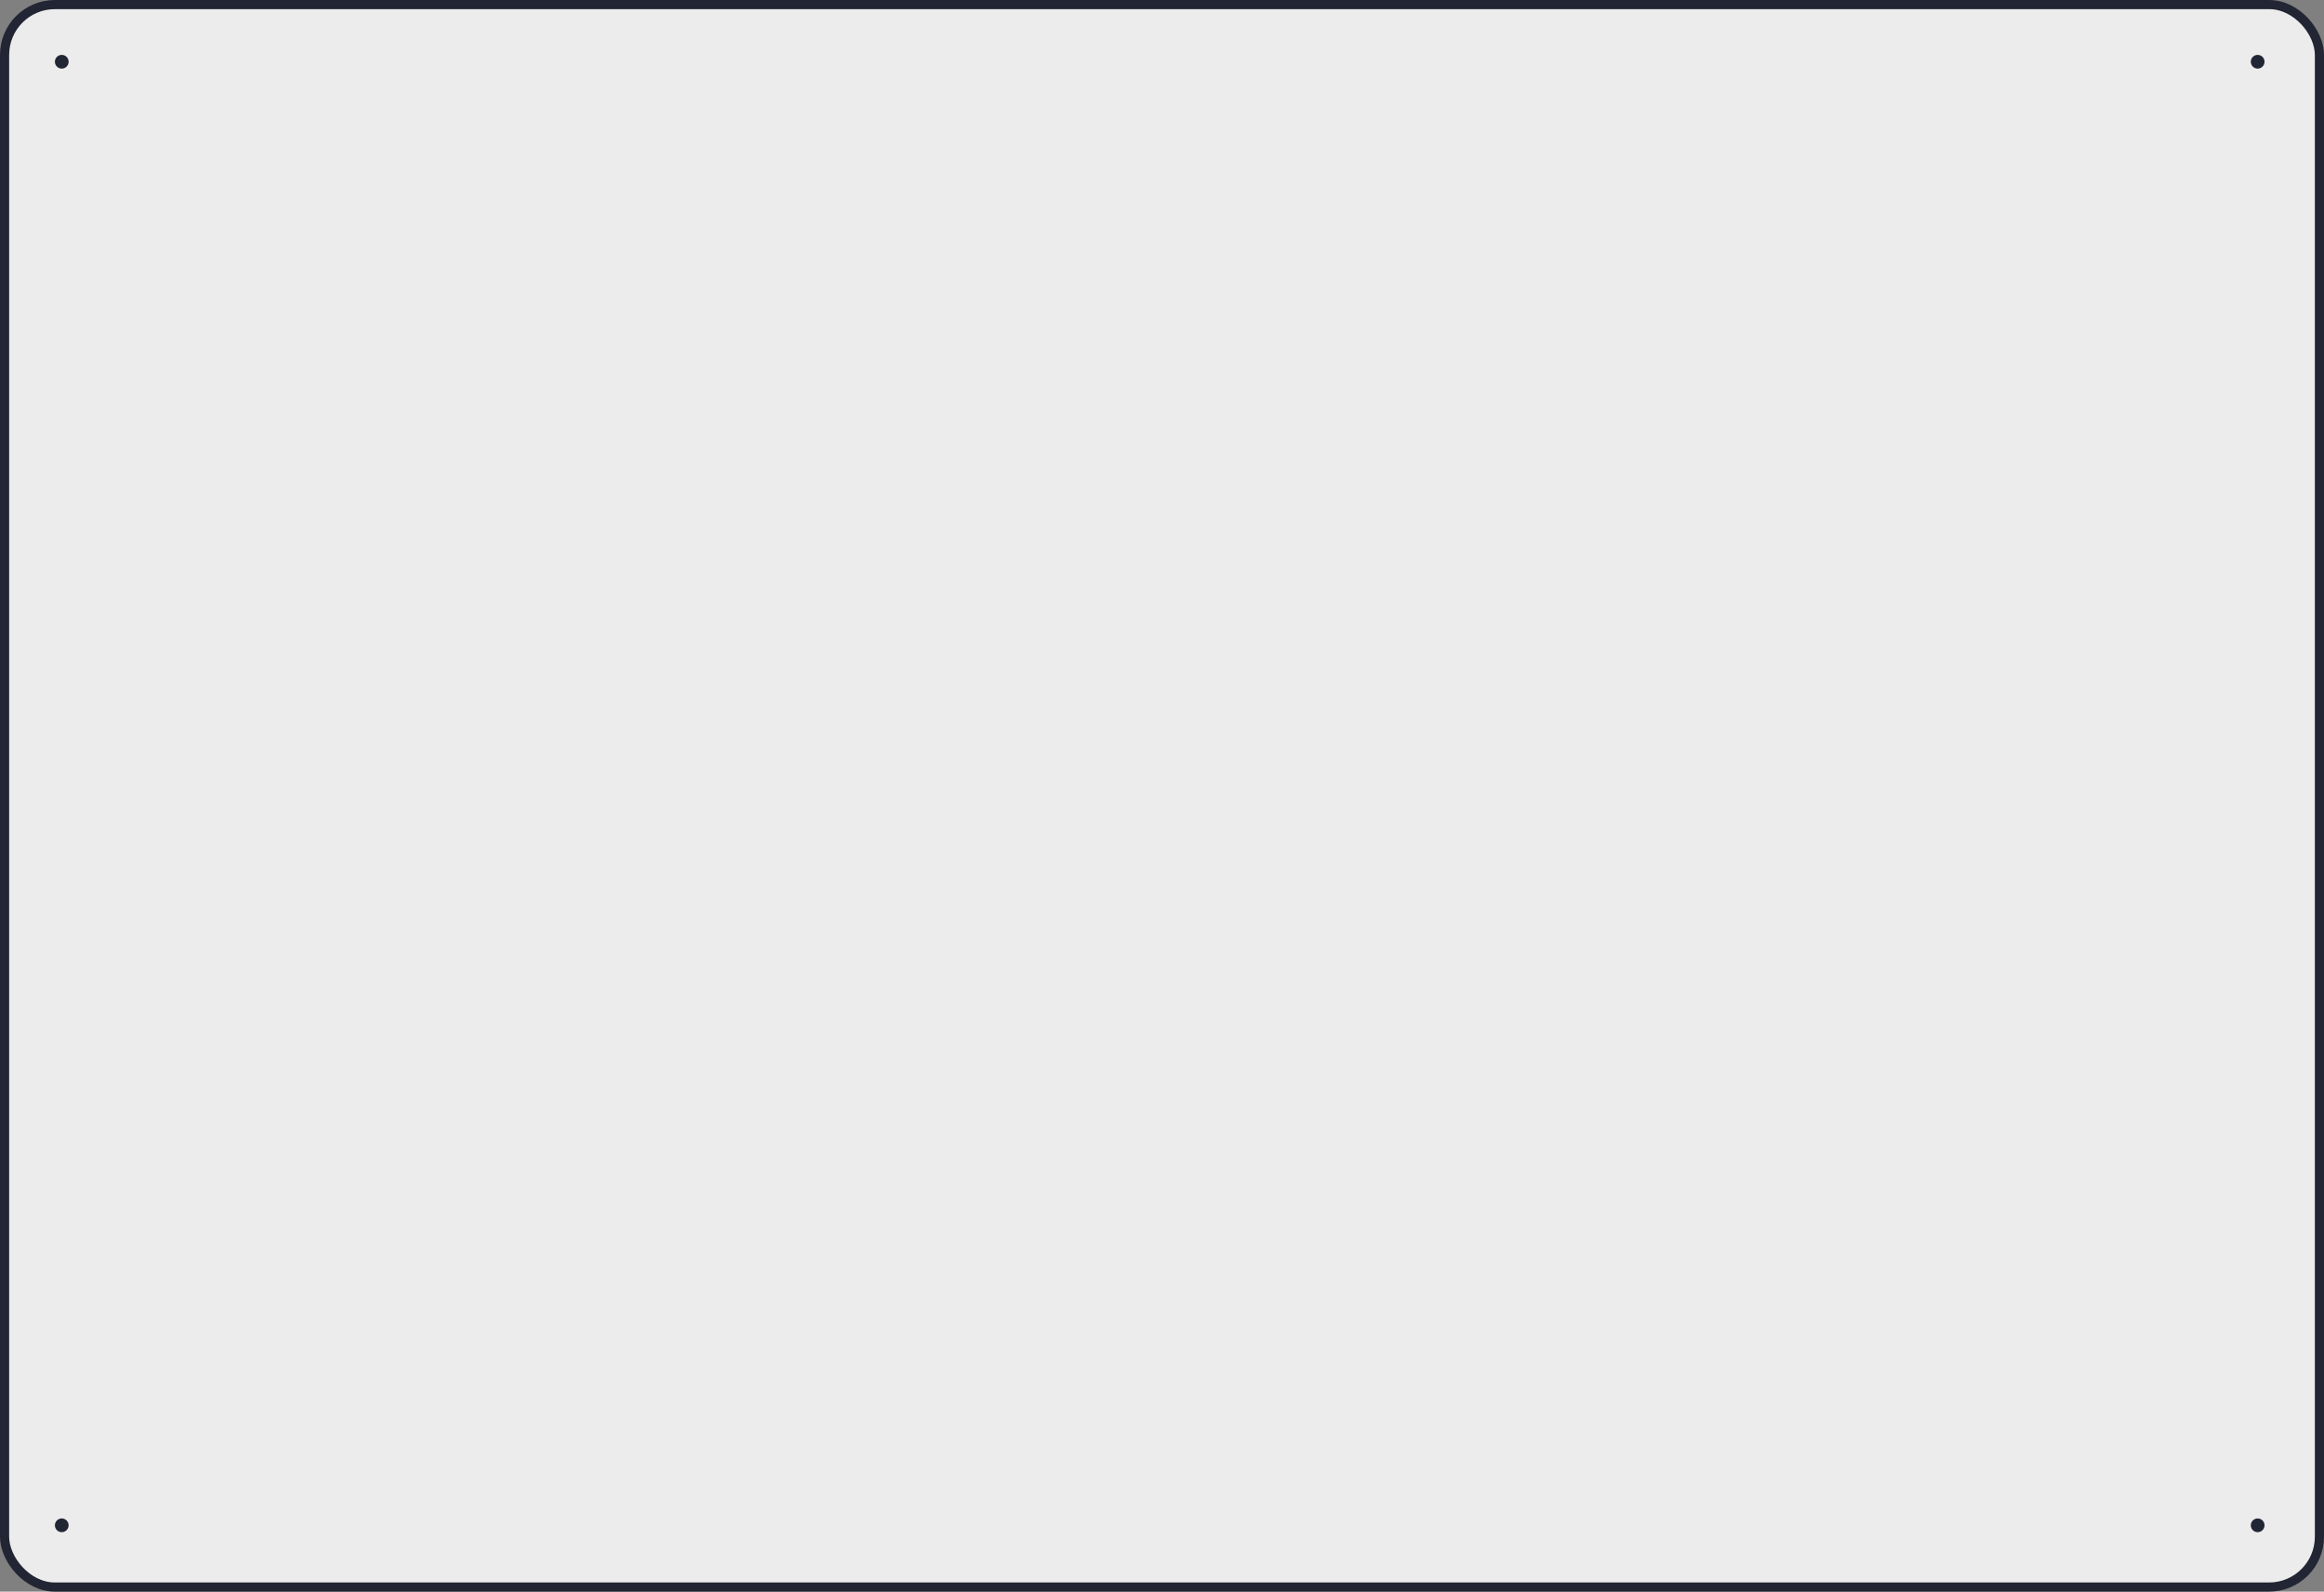 <?xml version="1.0" encoding="UTF-8"?> <svg xmlns="http://www.w3.org/2000/svg" width="508" height="348" viewBox="0 0 508 348" fill="none"><rect x="0" y="0" width="508" height="348" fill="#808080" stroke="none"/><rect x="1" y="1" width="506" height="346" rx="11" fill="#ECECEC"></rect><rect x="1" y="1" width="506" height="346" rx="11" stroke="#222533" stroke-width="2"></rect><circle cx="13.5" cy="13.5" r="1.5" transform="rotate(-90 13.5 13.5)" fill="#222533"></circle><circle cx="493.5" cy="13.5" r="1.5" transform="rotate(-90 493.5 13.5)" fill="#222533"></circle><circle cx="13.5" cy="333.5" r="1.5" transform="rotate(-90 13.5 333.5)" fill="#222533"></circle><circle cx="493.5" cy="333.5" r="1.5" transform="rotate(-90 493.5 333.5)" fill="#222533"></circle></svg> 